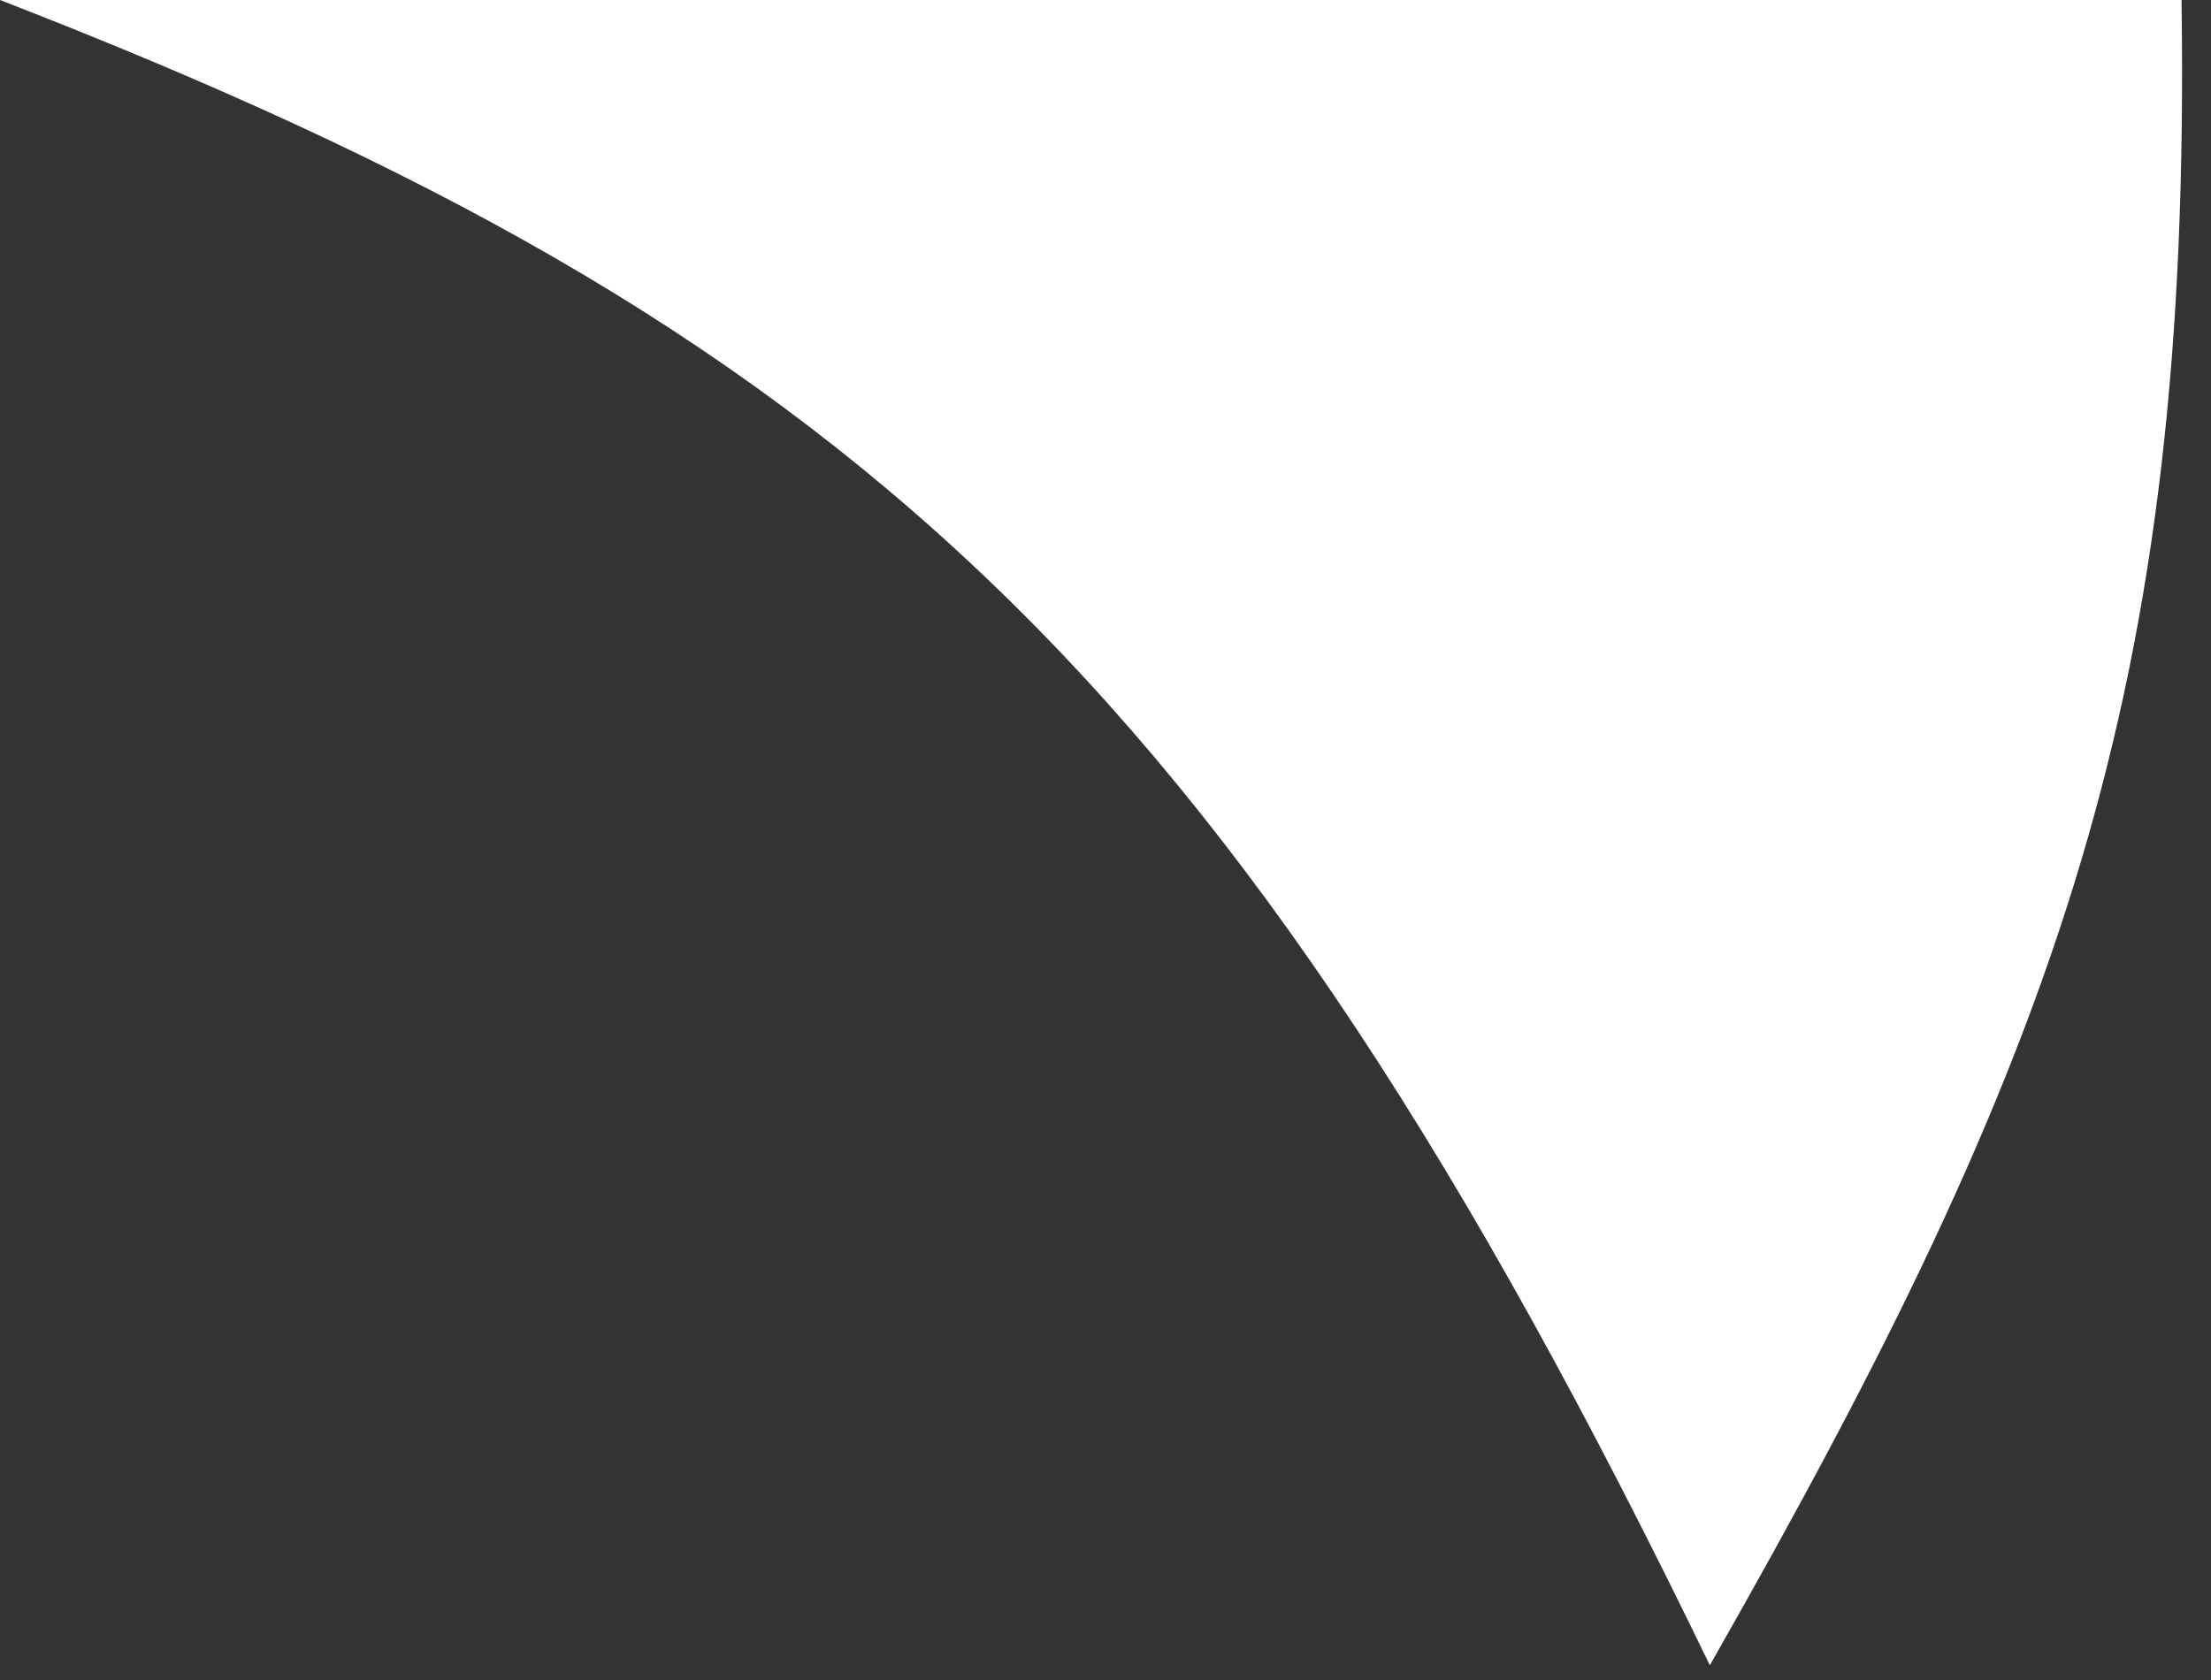 <svg width="75" height="57" viewBox="0 0 75 57" fill="none" xmlns="http://www.w3.org/2000/svg">
<rect x="0" y="0" width="75" height="57" fill="#333333" stroke="none"/>
<path d="M74 0H0C28.473 11.041 41.6 22.601 58 56.5C69.879 35.651 74.346 23.488 74 0Z" fill="white"/>
</svg>
